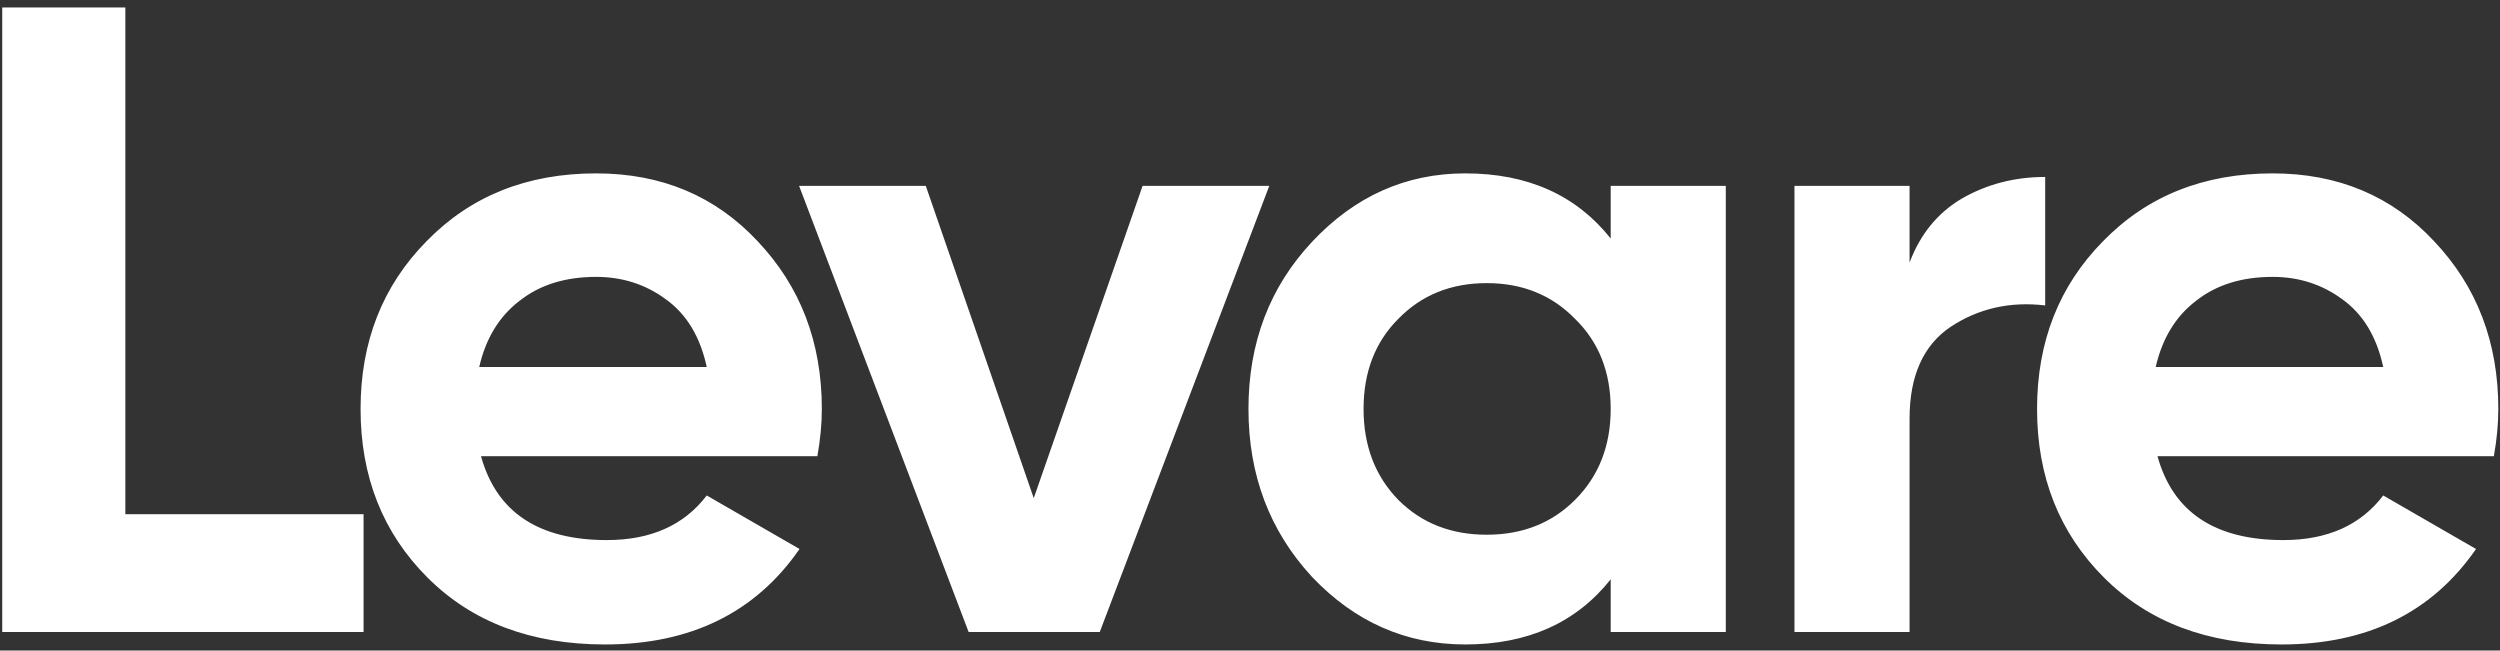 <svg width="269" height="70" viewBox="0 0 269 70" fill="none" xmlns="http://www.w3.org/2000/svg">
<rect x="0" y="0" width="269" height="70" fill="#333333" stroke="none"/>
<path d="M13.488 55.328H39.12V68H0.24V0.8H13.488V55.328ZM51.757 49.088C53.421 55.104 57.933 58.112 65.293 58.112C70.029 58.112 73.613 56.512 76.045 53.312L86.029 59.072C81.293 65.92 74.317 69.344 65.101 69.344C57.165 69.344 50.797 66.944 45.997 62.144C41.197 57.344 38.797 51.296 38.797 44C38.797 36.768 41.165 30.752 45.901 25.952C50.637 21.088 56.717 18.656 64.141 18.656C71.181 18.656 76.973 21.088 81.517 25.952C86.125 30.816 88.429 36.832 88.429 44C88.429 45.6 88.269 47.296 87.949 49.088H51.757ZM51.565 39.488H76.045C75.341 36.224 73.869 33.792 71.629 32.192C69.453 30.592 66.957 29.792 64.141 29.792C60.813 29.792 58.061 30.656 55.885 32.384C53.709 34.048 52.269 36.416 51.565 39.488ZM122.943 20H136.575L118.335 68H104.223L85.983 20H99.615L111.231 53.6L122.943 20ZM173.311 20H185.695V68H173.311V62.336C169.599 67.008 164.383 69.344 157.663 69.344C151.263 69.344 145.759 66.912 141.151 62.048C136.607 57.12 134.335 51.104 134.335 44C134.335 36.896 136.607 30.912 141.151 26.048C145.759 21.12 151.263 18.656 157.663 18.656C164.383 18.656 169.599 20.992 173.311 25.664V20ZM150.463 53.792C152.959 56.288 156.127 57.536 159.967 57.536C163.807 57.536 166.975 56.288 169.471 53.792C172.031 51.232 173.311 47.968 173.311 44C173.311 40.032 172.031 36.8 169.471 34.304C166.975 31.744 163.807 30.464 159.967 30.464C156.127 30.464 152.959 31.744 150.463 34.304C147.967 36.8 146.719 40.032 146.719 44C146.719 47.968 147.967 51.232 150.463 53.792ZM205.469 28.256C206.621 25.184 208.509 22.88 211.133 21.344C213.821 19.808 216.797 19.04 220.061 19.04V32.864C216.285 32.416 212.893 33.184 209.885 35.168C206.941 37.152 205.469 40.448 205.469 45.056V68H193.085V20H205.469V28.256ZM232.147 49.088C233.811 55.104 238.323 58.112 245.683 58.112C250.419 58.112 254.003 56.512 256.435 53.312L266.419 59.072C261.683 65.92 254.707 69.344 245.491 69.344C237.555 69.344 231.187 66.944 226.387 62.144C221.587 57.344 219.187 51.296 219.187 44C219.187 36.768 221.555 30.752 226.291 25.952C231.027 21.088 237.107 18.656 244.531 18.656C251.571 18.656 257.363 21.088 261.907 25.952C266.515 30.816 268.819 36.832 268.819 44C268.819 45.6 268.659 47.296 268.339 49.088H232.147ZM231.955 39.488H256.435C255.731 36.224 254.259 33.792 252.019 32.192C249.843 30.592 247.347 29.792 244.531 29.792C241.203 29.792 238.451 30.656 236.275 32.384C234.099 34.048 232.659 36.416 231.955 39.488Z" fill="white"/>
</svg>